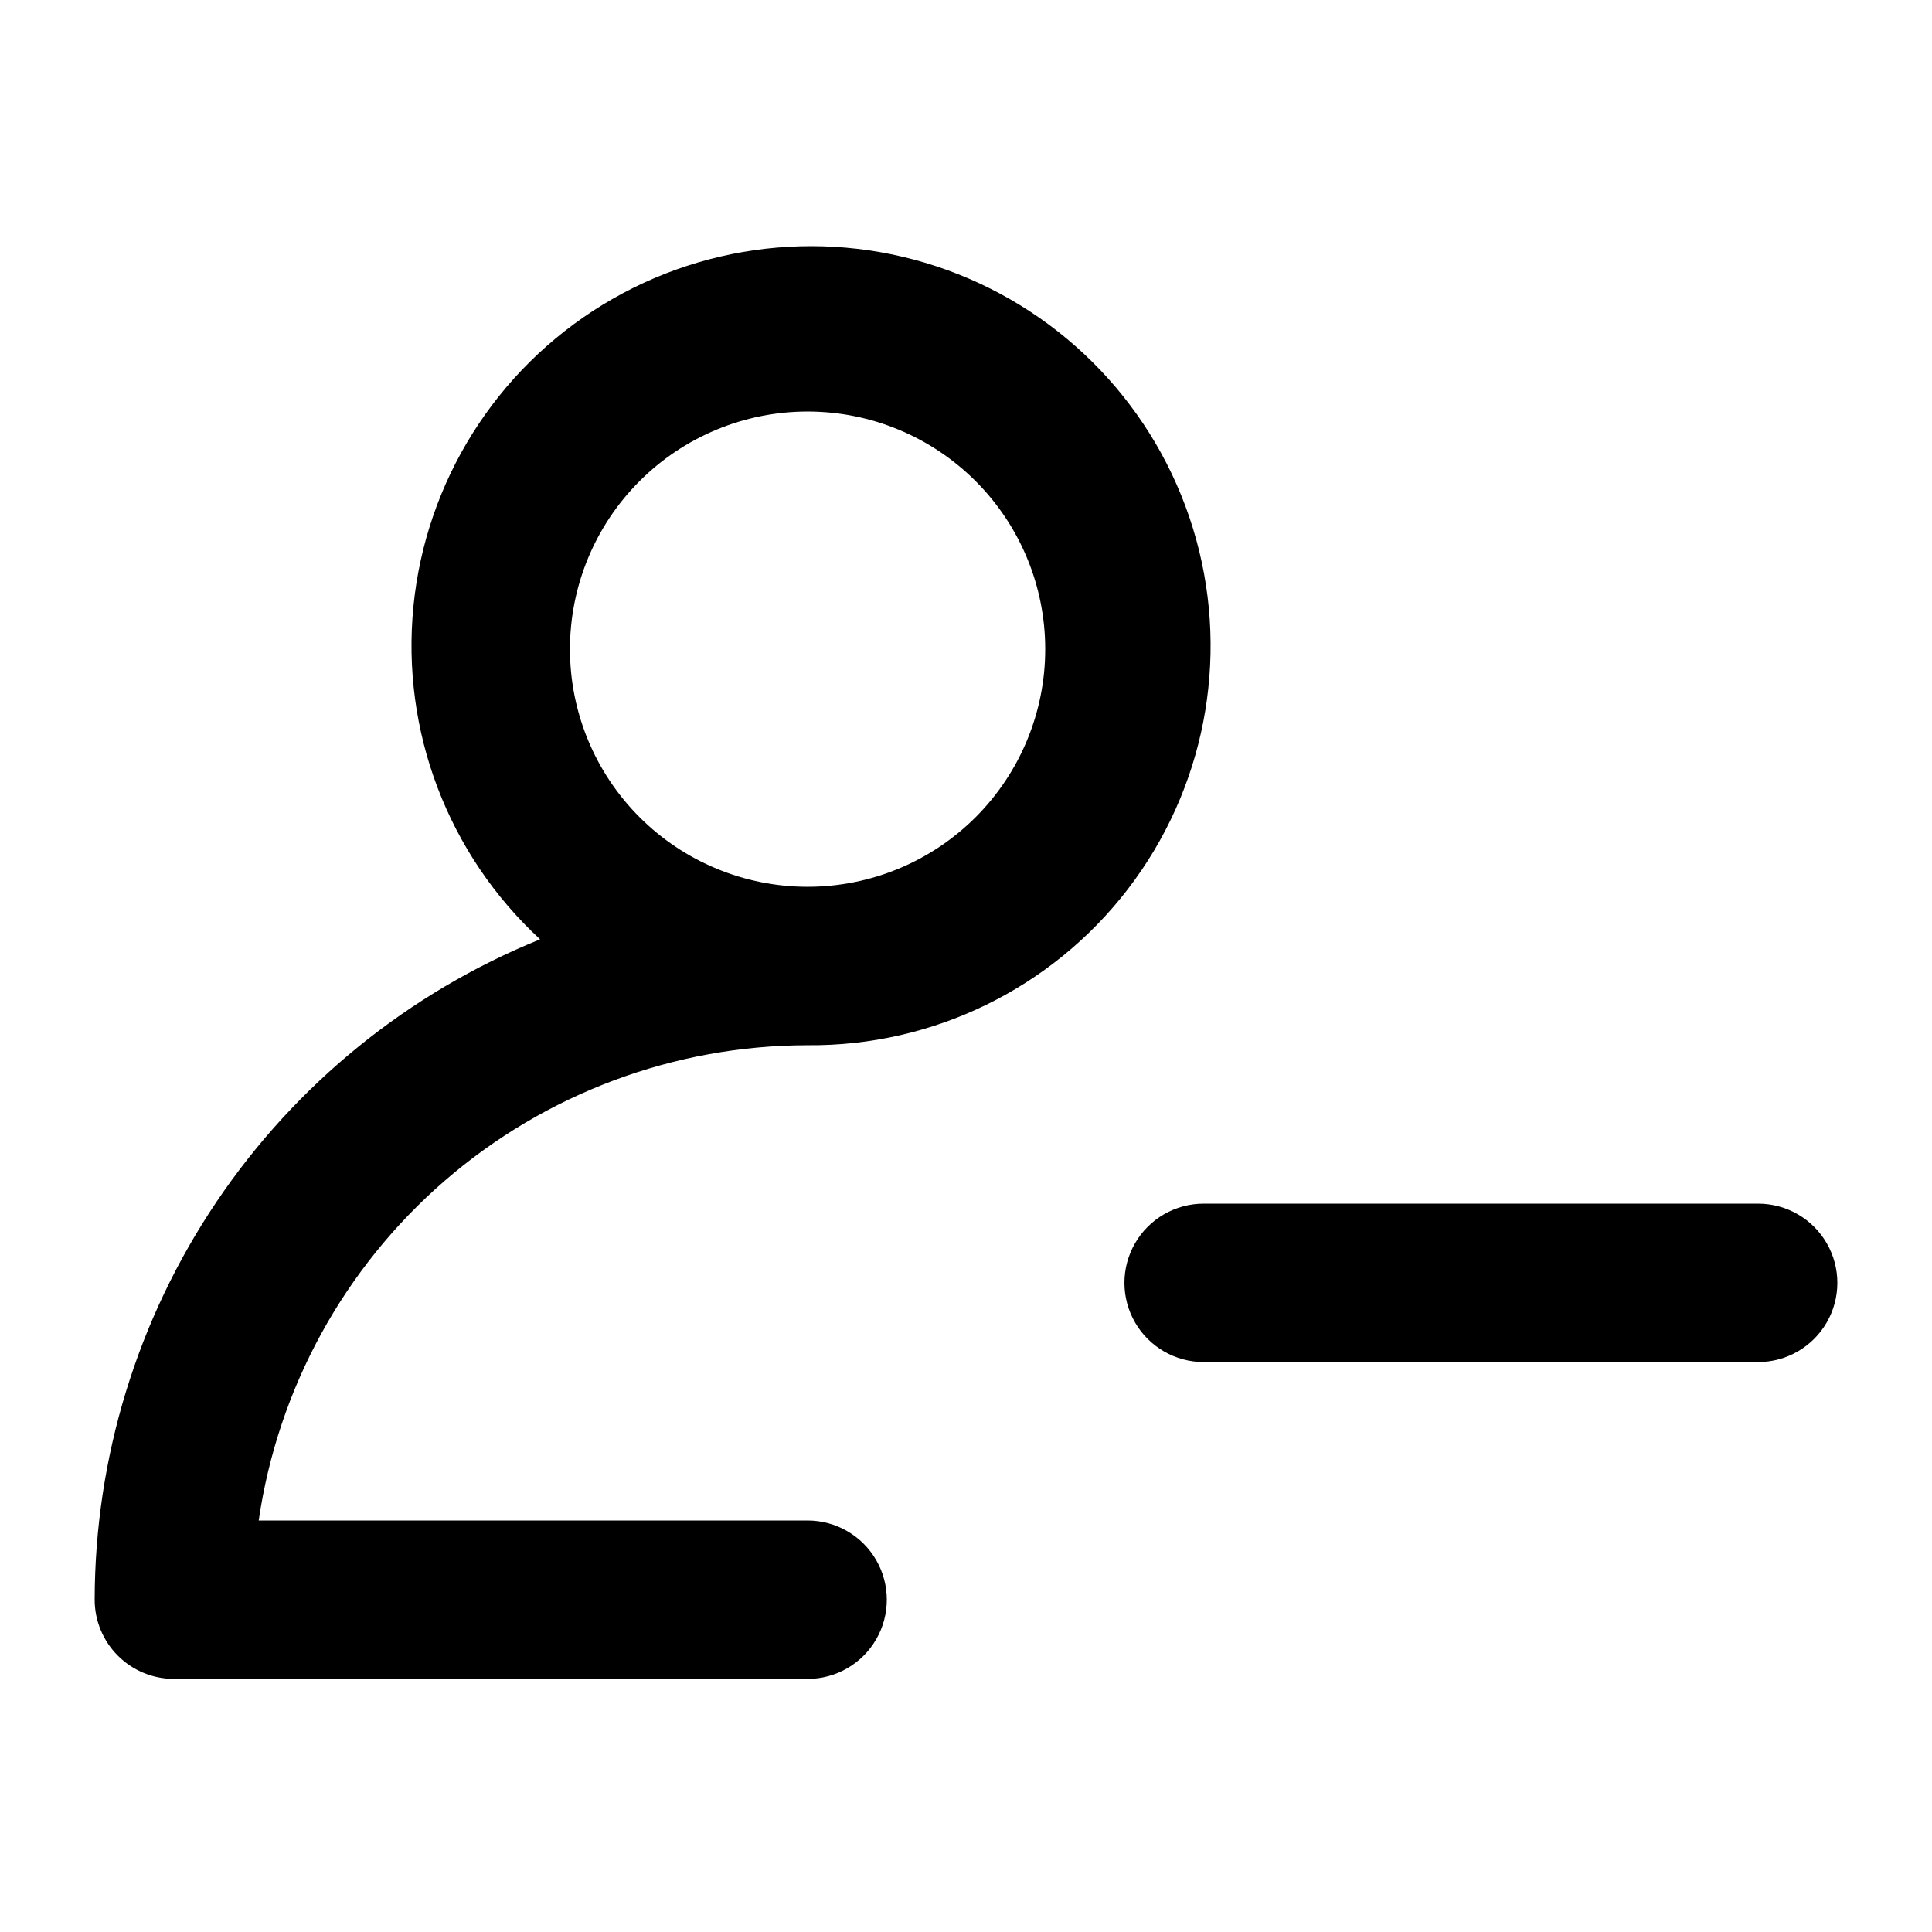 <?xml version="1.0" encoding="UTF-8"?>
<!-- Uploaded to: ICON Repo, www.iconrepo.com, Generator: ICON Repo Mixer Tools -->
<svg fill="#000000" width="800px" height="800px" version="1.1" viewBox="144 144 512 512" xmlns="http://www.w3.org/2000/svg">
 <g>
  <path d="m190.08 588.93h167.94c7.5 0 14.43-4 18.18-10.496 3.75-6.492 3.75-14.496 0-20.992-3.75-6.492-10.68-10.496-18.18-10.496h-145.46c5.094-34.953 22.594-66.91 49.297-90.035s60.836-35.871 96.16-35.914c33.219 0.285 64.648-15.031 84.887-41.379 20.238-26.344 26.938-60.66 18.094-92.684-8.84-32.023-32.199-58.039-63.086-70.27-30.887-12.227-65.727-9.25-94.09 8.039-28.367 17.293-46.973 46.895-50.254 79.953s9.145 65.742 33.559 88.273c-34.844 14.133-64.684 38.332-85.707 69.504-21.023 31.172-32.281 67.906-32.332 105.5 0 5.57 2.211 10.91 6.148 14.844 3.938 3.938 9.277 6.148 14.844 6.148zm167.94-335.87c16.699 0 32.719 6.633 44.531 18.445 11.809 11.809 18.445 27.828 18.445 44.531s-6.637 32.719-18.445 44.531c-11.812 11.809-27.832 18.445-44.531 18.445-16.703 0-32.723-6.637-44.531-18.445-11.812-11.812-18.445-27.828-18.445-44.531s6.633-32.723 18.445-44.531c11.809-11.812 27.828-18.445 44.531-18.445z"/>
  <path d="m609.92 462.98h-146.94c-7.5 0-14.434 4-18.18 10.496-3.75 6.492-3.75 14.496 0 20.988 3.746 6.496 10.68 10.496 18.18 10.496h146.95-0.004c7.5 0 14.43-4 18.18-10.496 3.75-6.492 3.75-14.496 0-20.988-3.75-6.496-10.68-10.496-18.18-10.496z"/>
 </g>
</svg>